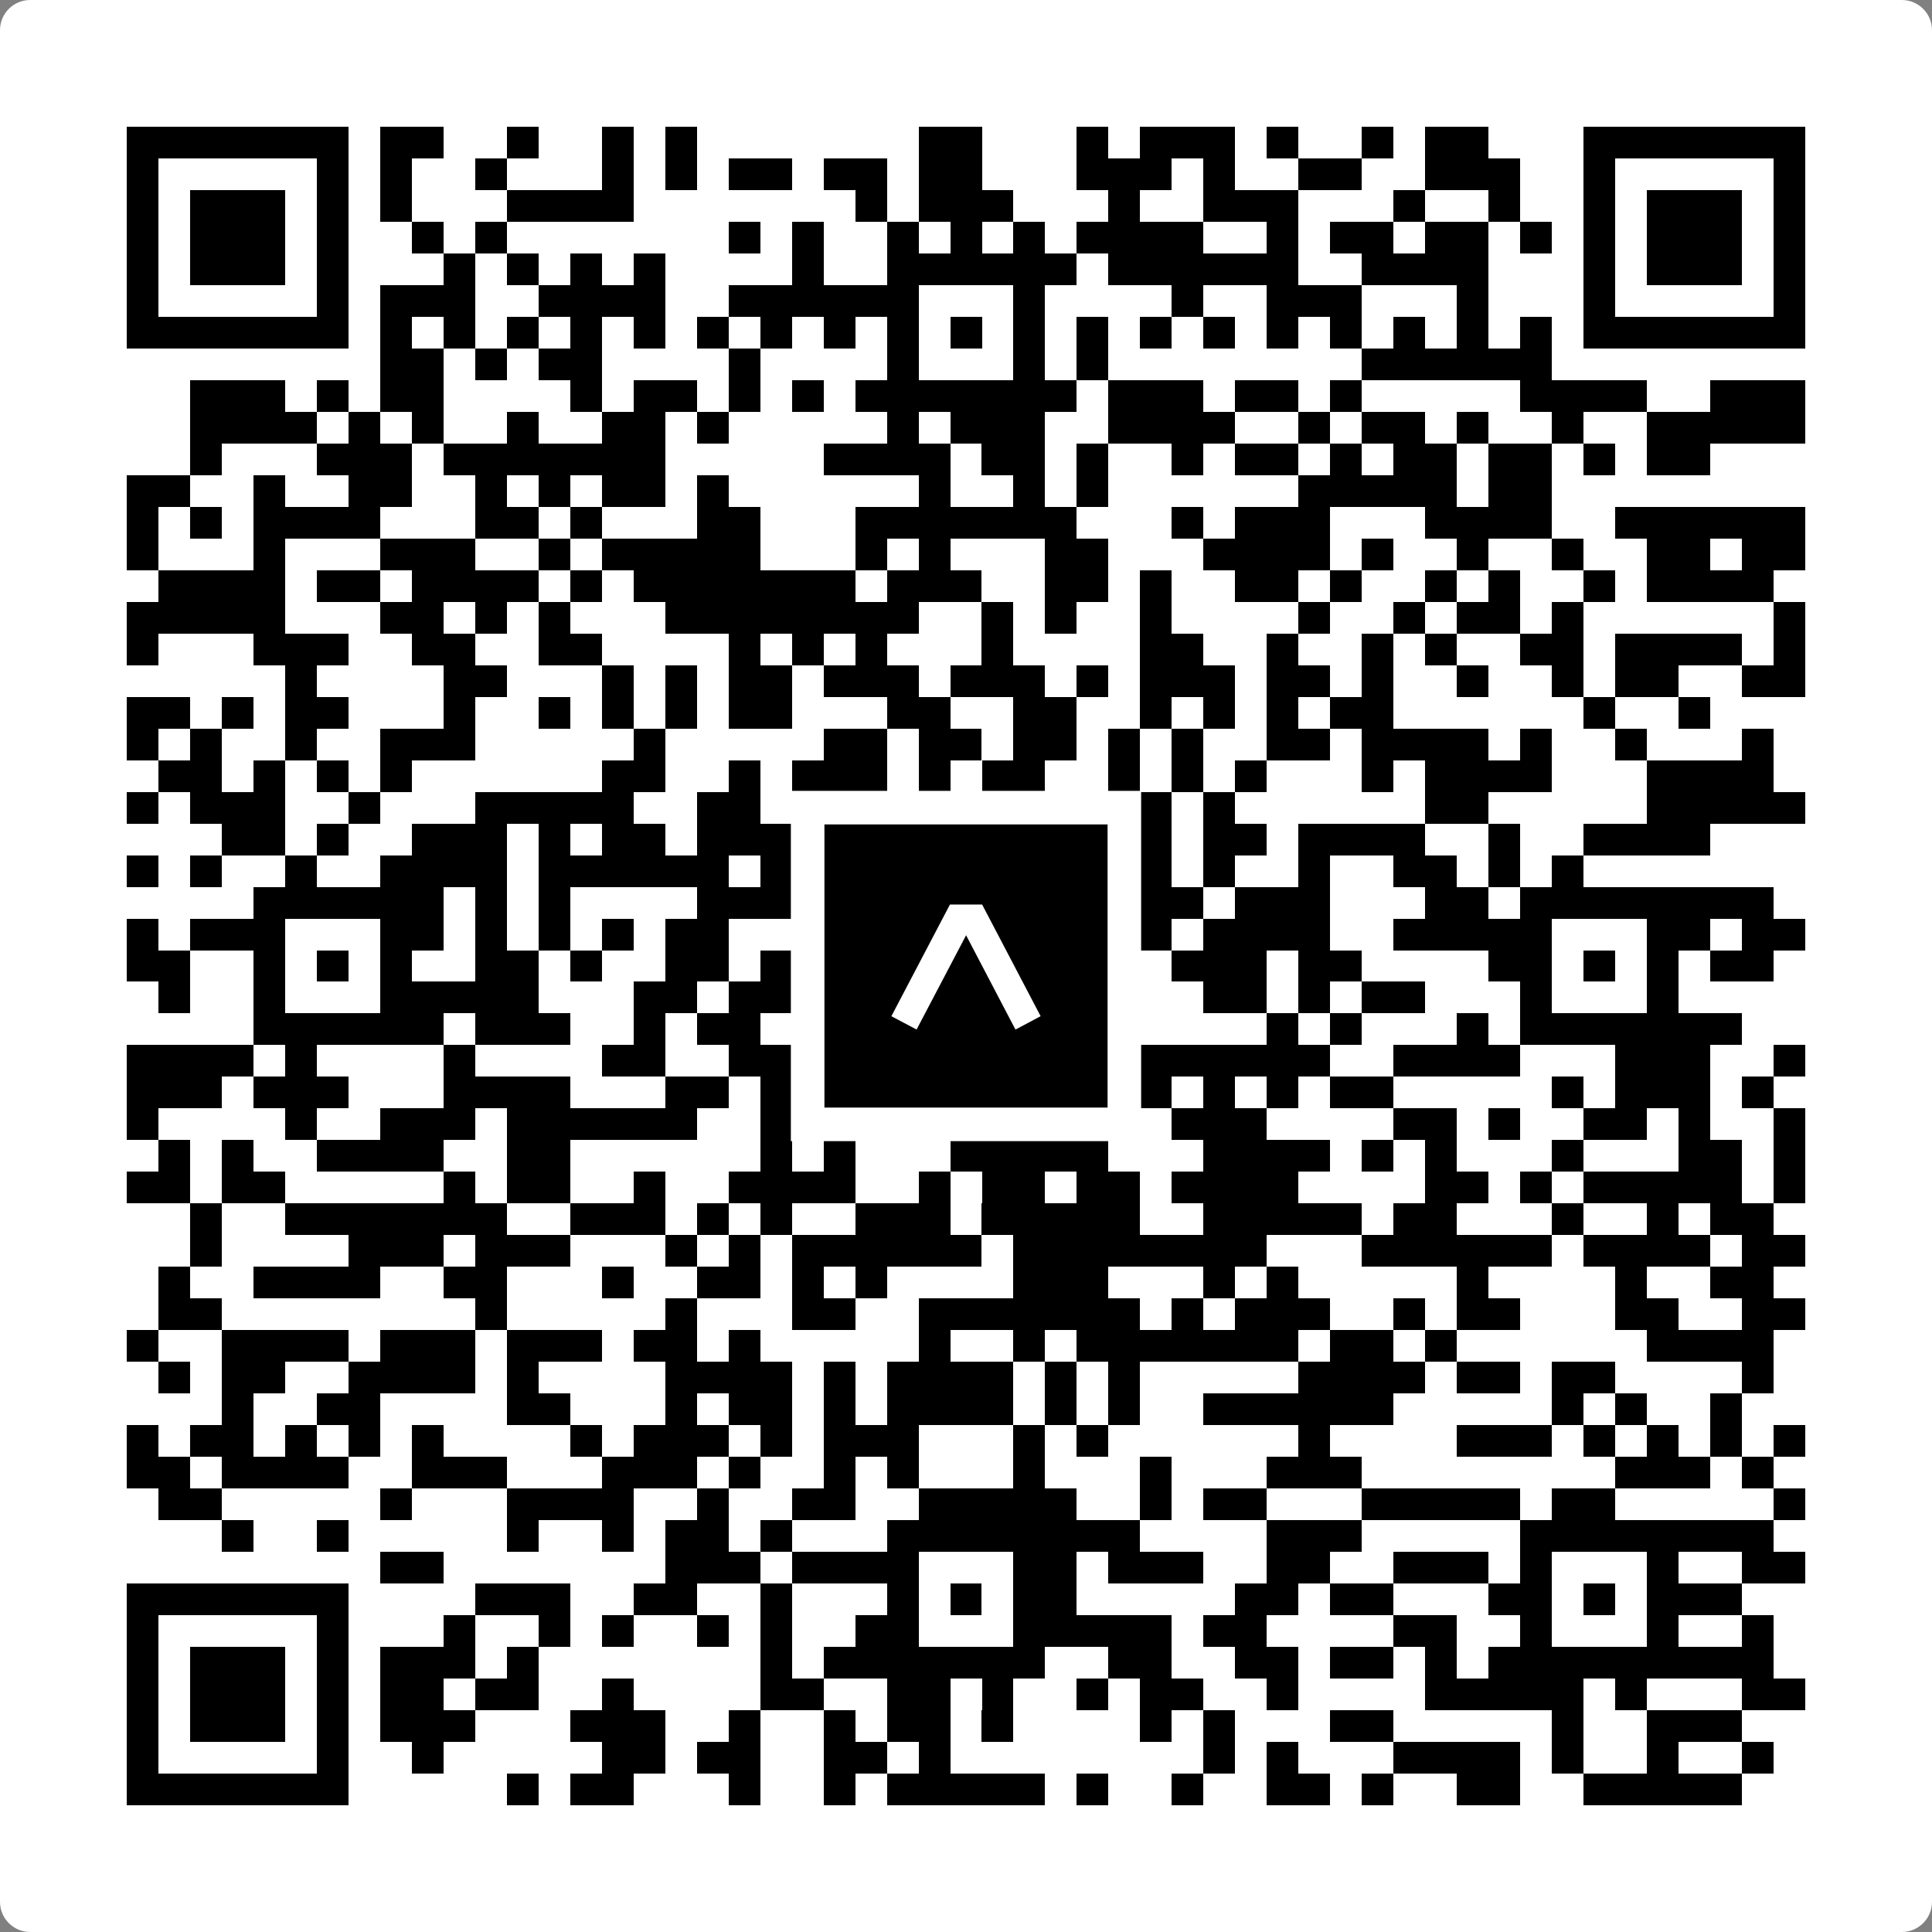 <svg width="512" height="512" viewBox="0 0 512 512" fill="none" xmlns="http://www.w3.org/2000/svg">
    <rect x="0" y="0" width="512" height="512" fill="#808080" stroke="none"/>
    <path d="M0 8C0 3.582 3.582 0 8 0H504C508.418 0 512 3.582 512 8V504C512 508.418 508.418 512 504 512H8C3.582 512 0 508.418 0 504V8Z" fill="white"/>
    <svg xmlns="http://www.w3.org/2000/svg" viewBox="0 0 61 61" shape-rendering="crispEdges" height="512" width="512" x="0" y="0"><path stroke="#000000" d="M4 4.5h7m1 0h2m2 0h1m2 0h1m1 0h1m7 0h2m3 0h1m1 0h3m1 0h1m2 0h1m1 0h2m3 0h7M4 5.5h1m5 0h1m1 0h1m2 0h1m3 0h1m1 0h1m1 0h2m1 0h2m1 0h2m3 0h3m1 0h1m2 0h2m2 0h3m2 0h1m5 0h1M4 6.5h1m1 0h3m1 0h1m1 0h1m3 0h4m7 0h1m1 0h3m3 0h1m2 0h3m3 0h1m2 0h1m2 0h1m1 0h3m1 0h1M4 7.5h1m1 0h3m1 0h1m2 0h1m1 0h1m7 0h1m1 0h1m2 0h1m1 0h1m1 0h1m1 0h4m2 0h1m1 0h2m1 0h2m1 0h1m1 0h1m1 0h3m1 0h1M4 8.5h1m1 0h3m1 0h1m3 0h1m1 0h1m1 0h1m1 0h1m4 0h1m2 0h6m1 0h6m2 0h4m3 0h1m1 0h3m1 0h1M4 9.5h1m5 0h1m1 0h3m2 0h4m2 0h6m3 0h1m4 0h1m2 0h3m3 0h1m3 0h1m5 0h1M4 10.5h7m1 0h1m1 0h1m1 0h1m1 0h1m1 0h1m1 0h1m1 0h1m1 0h1m1 0h1m1 0h1m1 0h1m1 0h1m1 0h1m1 0h1m1 0h1m1 0h1m1 0h1m1 0h1m1 0h1m1 0h7M12 11.5h2m1 0h1m1 0h2m4 0h1m4 0h1m3 0h1m1 0h1m8 0h6M6 12.5h3m1 0h1m1 0h2m4 0h1m1 0h2m1 0h1m1 0h1m1 0h7m1 0h3m1 0h2m1 0h1m5 0h4m2 0h3M6 13.5h4m1 0h1m1 0h1m2 0h1m2 0h2m1 0h1m5 0h1m1 0h3m2 0h4m2 0h1m1 0h2m1 0h1m2 0h1m2 0h5M6 14.5h1m3 0h3m1 0h7m5 0h4m1 0h2m1 0h1m2 0h1m1 0h2m1 0h1m1 0h2m1 0h2m1 0h1m1 0h2M4 15.5h2m2 0h1m2 0h2m2 0h1m1 0h1m1 0h2m1 0h1m6 0h1m2 0h1m1 0h1m6 0h5m1 0h2M4 16.5h1m1 0h1m1 0h4m3 0h2m1 0h1m3 0h2m3 0h7m3 0h1m1 0h3m3 0h4m2 0h6M4 17.5h1m3 0h1m3 0h3m2 0h1m1 0h5m3 0h1m1 0h1m3 0h2m3 0h4m1 0h1m2 0h1m2 0h1m2 0h2m1 0h2M5 18.5h4m1 0h2m1 0h4m1 0h1m1 0h7m1 0h3m2 0h2m1 0h1m2 0h2m1 0h1m2 0h1m1 0h1m2 0h1m1 0h4M4 19.5h5m3 0h2m1 0h1m1 0h1m3 0h8m2 0h1m1 0h1m2 0h1m4 0h1m2 0h1m1 0h2m1 0h1m6 0h1M4 20.5h1m3 0h3m2 0h2m2 0h2m4 0h1m1 0h1m1 0h1m3 0h1m4 0h2m2 0h1m2 0h1m1 0h1m2 0h2m1 0h4m1 0h1M9 21.5h1m4 0h2m3 0h1m1 0h1m1 0h2m1 0h3m1 0h3m1 0h1m1 0h3m1 0h2m1 0h1m2 0h1m2 0h1m1 0h2m2 0h2M4 22.5h2m1 0h1m1 0h2m3 0h1m2 0h1m1 0h1m1 0h1m1 0h2m3 0h2m2 0h2m2 0h1m1 0h1m1 0h1m1 0h2m6 0h1m2 0h1M4 23.5h1m1 0h1m2 0h1m2 0h3m5 0h1m5 0h2m1 0h2m1 0h2m1 0h1m1 0h1m2 0h2m1 0h4m1 0h1m2 0h1m3 0h1M5 24.5h2m1 0h1m1 0h1m1 0h1m6 0h2m2 0h1m1 0h3m1 0h1m1 0h2m2 0h1m1 0h1m1 0h1m3 0h1m1 0h4m3 0h4M4 25.5h1m1 0h3m2 0h1m3 0h5m2 0h2m1 0h1m1 0h1m2 0h7m1 0h1m6 0h2m5 0h5M7 26.5h2m1 0h1m2 0h3m1 0h1m1 0h2m1 0h3m3 0h4m2 0h3m1 0h2m1 0h4m2 0h1m2 0h4M4 27.5h1m1 0h1m2 0h1m2 0h4m1 0h6m1 0h1m2 0h1m1 0h1m2 0h3m1 0h1m1 0h1m2 0h1m2 0h2m1 0h1m1 0h1M8 28.5h6m1 0h1m1 0h1m4 0h12m2 0h2m1 0h3m3 0h2m1 0h8M4 29.5h1m1 0h3m3 0h2m1 0h1m1 0h1m1 0h1m1 0h2m5 0h1m3 0h2m1 0h2m1 0h4m2 0h5m3 0h2m1 0h2M4 30.5h2m2 0h1m1 0h1m1 0h1m2 0h2m1 0h1m2 0h2m1 0h1m2 0h2m1 0h1m1 0h2m3 0h3m1 0h2m4 0h2m1 0h1m1 0h1m1 0h2M5 31.5h1m2 0h1m3 0h5m3 0h2m1 0h2m1 0h1m1 0h1m3 0h1m1 0h2m2 0h2m1 0h1m1 0h2m3 0h1m3 0h1M8 32.5h6m1 0h3m2 0h1m1 0h2m2 0h10m4 0h1m1 0h1m3 0h1m1 0h7M4 33.5h4m1 0h1m4 0h1m4 0h2m2 0h2m6 0h2m3 0h6m2 0h4m3 0h3m2 0h1M4 34.5h3m1 0h3m3 0h4m3 0h2m1 0h2m2 0h1m6 0h2m1 0h1m1 0h1m1 0h2m5 0h1m1 0h3m1 0h1M4 35.5h1m4 0h1m2 0h3m1 0h6m2 0h1m1 0h3m1 0h1m2 0h3m1 0h3m4 0h2m1 0h1m2 0h2m1 0h1m2 0h1M5 36.5h1m1 0h1m2 0h4m2 0h2m6 0h1m1 0h1m3 0h5m3 0h4m1 0h1m1 0h1m3 0h1m3 0h2m1 0h1M4 37.5h2m1 0h2m5 0h1m1 0h2m2 0h1m2 0h4m2 0h1m1 0h2m1 0h2m1 0h4m4 0h2m1 0h1m1 0h5m1 0h1M6 38.5h1m2 0h7m2 0h3m1 0h1m1 0h1m2 0h3m1 0h5m2 0h5m1 0h2m3 0h1m2 0h1m1 0h2M6 39.5h1m4 0h3m1 0h3m3 0h1m1 0h1m1 0h6m1 0h8m3 0h6m1 0h4m1 0h2M5 40.5h1m2 0h4m2 0h2m3 0h1m2 0h2m1 0h1m1 0h1m4 0h3m3 0h1m1 0h1m5 0h1m4 0h1m2 0h2M5 41.5h2m8 0h1m5 0h1m3 0h2m2 0h7m1 0h1m1 0h3m2 0h1m1 0h2m3 0h2m2 0h2M4 42.5h1m2 0h4m1 0h3m1 0h3m1 0h2m1 0h1m5 0h1m2 0h1m1 0h7m1 0h2m1 0h1m6 0h4M5 43.5h1m1 0h2m2 0h4m1 0h1m4 0h4m1 0h1m1 0h4m1 0h1m1 0h1m5 0h4m1 0h2m1 0h2m4 0h1M7 44.5h1m2 0h2m4 0h2m3 0h1m1 0h2m1 0h1m1 0h4m1 0h1m1 0h1m2 0h6m5 0h1m1 0h1m2 0h1M4 45.5h1m1 0h2m1 0h1m1 0h1m1 0h1m4 0h1m1 0h3m1 0h1m1 0h3m3 0h1m1 0h1m6 0h1m4 0h3m1 0h1m1 0h1m1 0h1m1 0h1M4 46.5h2m1 0h4m2 0h3m3 0h3m1 0h1m2 0h1m1 0h1m3 0h1m3 0h1m3 0h3m8 0h3m1 0h1M5 47.5h2m5 0h1m3 0h4m2 0h1m2 0h2m2 0h5m2 0h1m1 0h2m3 0h5m1 0h2m5 0h1M7 48.5h1m2 0h1m5 0h1m2 0h1m1 0h2m1 0h1m3 0h8m4 0h3m5 0h8M12 49.5h2m7 0h3m1 0h4m3 0h2m1 0h3m2 0h2m2 0h3m1 0h1m3 0h1m2 0h2M4 50.5h7m4 0h3m2 0h2m2 0h1m3 0h1m1 0h1m1 0h2m5 0h2m1 0h2m3 0h2m1 0h1m1 0h3M4 51.5h1m5 0h1m3 0h1m2 0h1m1 0h1m2 0h1m1 0h1m2 0h2m3 0h5m1 0h2m4 0h2m2 0h1m3 0h1m2 0h1M4 52.5h1m1 0h3m1 0h1m1 0h3m1 0h1m7 0h1m1 0h7m2 0h2m2 0h2m1 0h2m1 0h1m1 0h9M4 53.5h1m1 0h3m1 0h1m1 0h2m1 0h2m2 0h1m4 0h2m2 0h2m1 0h1m2 0h1m1 0h2m2 0h1m4 0h5m1 0h1m3 0h2M4 54.5h1m1 0h3m1 0h1m1 0h3m3 0h3m2 0h1m2 0h1m1 0h2m1 0h1m4 0h1m1 0h1m3 0h2m5 0h1m2 0h3M4 55.5h1m5 0h1m2 0h1m5 0h2m1 0h2m2 0h2m1 0h1m8 0h1m1 0h1m3 0h4m1 0h1m2 0h1m2 0h1M4 56.5h7m5 0h1m1 0h2m3 0h1m2 0h1m1 0h5m1 0h1m2 0h1m2 0h2m1 0h1m2 0h2m2 0h5"/></svg>

    <rect x="214.033" y="214.033" width="83.934" height="83.934" fill="black" stroke="white" stroke-width="8.893"/>
    <svg x="214.033" y="214.033" width="83.934" height="83.934" viewBox="0 0 116 116" fill="none" xmlns="http://www.w3.org/2000/svg">
      <path d="M63.911 35.496L52.114 35.496L30.667 76.393L39.902 81.271L58.033 46.739L76.117 81.283L85.333 76.385L63.911 35.496Z" fill="white"/>
    </svg>
  </svg>